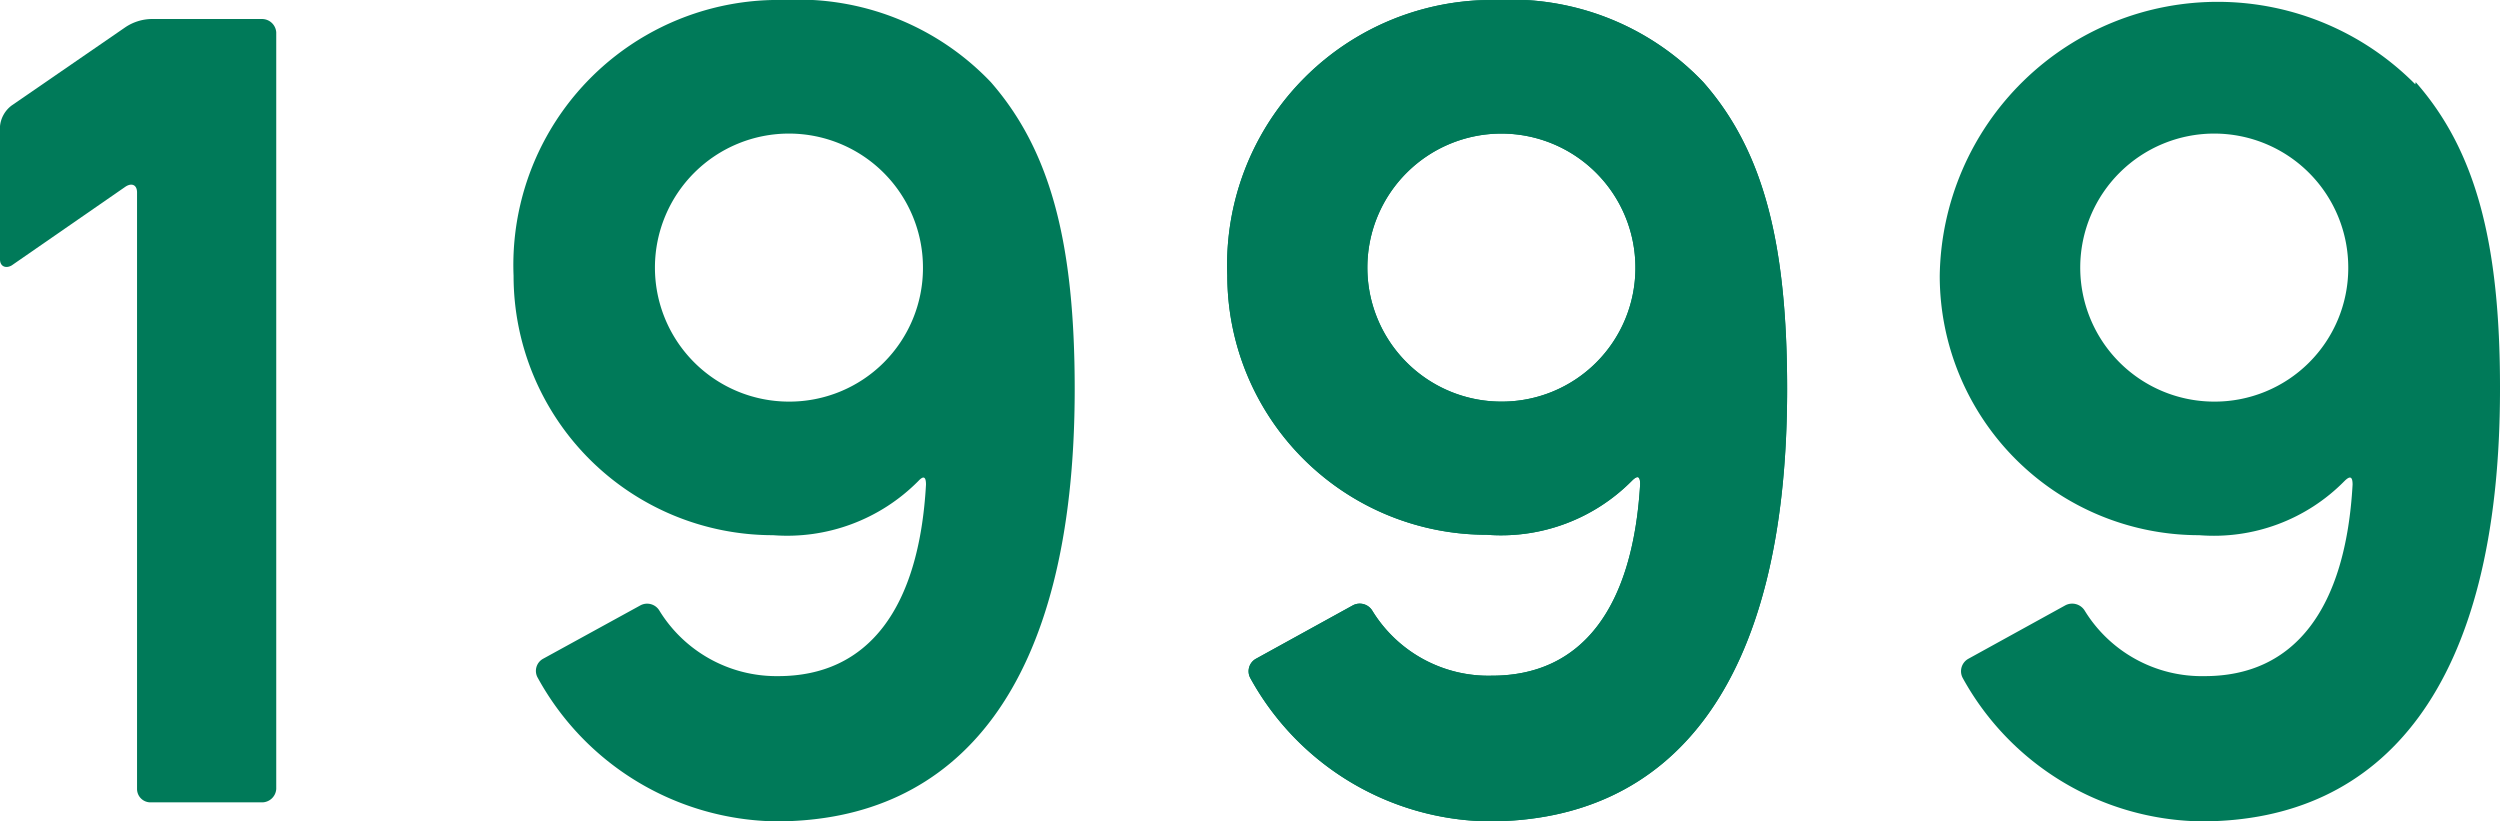 <svg xmlns="http://www.w3.org/2000/svg" viewBox="0 0 57.83 19"><g id="レイヤー_2" data-name="レイヤー 2"><g id="add"><path d="M.27,2.44,2.9.63A1.12,1.12,0,0,1,3.49.44H6.05a.33.33,0,0,1,.34.31v17.5a.33.33,0,0,1-.34.31H3.49a.31.31,0,0,1-.32-.31V4.45c0-.17-.12-.23-.27-.13L.27,6.14C.13,6.22,0,6.16,0,6V2.92A.68.68,0,0,1,.27,2.44Z" fill="#007a59"/><path d="M39.4,1.9C40.8,3.49,41.34,5.64,41.34,9V9c0,6.91-2.71,10-6.91,10a6.39,6.39,0,0,1-5.51-3.32.33.33,0,0,1,.13-.44L31.3,14a.34.34,0,0,1,.44.12,3.15,3.15,0,0,0,2.77,1.51c2.09,0,3.26-1.57,3.43-4.43,0-.19-.06-.21-.19-.08a4.26,4.26,0,0,1-3.36,1.25,6,6,0,0,1-6-6v0A6.13,6.13,0,0,1,34.62,0,6.14,6.14,0,0,1,39.4,1.9ZM37.83,6.2a3.1,3.1,0,1,0-3.11,3.09A3.09,3.09,0,0,0,37.83,6.2Z" fill="#007a59"/><path d="M22.92,1.9C24.31,3.49,24.86,5.64,24.86,9V9c0,6.91-2.72,10-6.91,10a6.39,6.39,0,0,1-5.51-3.32.32.32,0,0,1,.12-.44L14.82,14a.33.33,0,0,1,.43.12A3.18,3.18,0,0,0,18,15.64c2.09,0,3.26-1.57,3.42-4.43,0-.19-.06-.21-.18-.08a4.27,4.27,0,0,1-3.36,1.25,6,6,0,0,1-6-6v0A6.13,6.13,0,0,1,18.13,0,6.15,6.15,0,0,1,22.92,1.9ZM21.35,6.2a3.1,3.1,0,1,0-3.11,3.09A3.09,3.09,0,0,0,21.35,6.2Z" fill="#007a59"/><path d="M39.4,1.9C40.8,3.49,41.34,5.64,41.34,9V9c0,6.91-2.71,10-6.91,10a6.39,6.39,0,0,1-5.51-3.32.33.33,0,0,1,.13-.44L31.3,14a.34.34,0,0,1,.44.12,3.15,3.15,0,0,0,2.77,1.51c2.09,0,3.26-1.57,3.43-4.43,0-.19-.06-.21-.19-.08a4.26,4.26,0,0,1-3.36,1.25,6,6,0,0,1-6-6v0A6.13,6.13,0,0,1,34.62,0,6.14,6.14,0,0,1,39.4,1.9ZM37.83,6.2a3.1,3.1,0,1,0-3.11,3.09A3.09,3.09,0,0,0,37.83,6.2Z" fill="#007a59"/><path d="M55.88,1.9c1.4,1.59,1.95,3.74,1.95,7.06V9c0,6.91-2.72,10-6.91,10a6.4,6.4,0,0,1-5.52-3.32.33.33,0,0,1,.13-.44L47.78,14a.34.34,0,0,1,.44.12A3.18,3.18,0,0,0,51,15.64c2.09,0,3.26-1.57,3.42-4.43,0-.19-.06-.21-.19-.08a4.24,4.24,0,0,1-3.36,1.25,6,6,0,0,1-6-6v0a6.43,6.43,0,0,1,11-4.43ZM54.32,6.2a3.1,3.1,0,1,0-3.11,3.09A3.09,3.09,0,0,0,54.32,6.2Z" fill="#007a59"/></g></g></svg>
